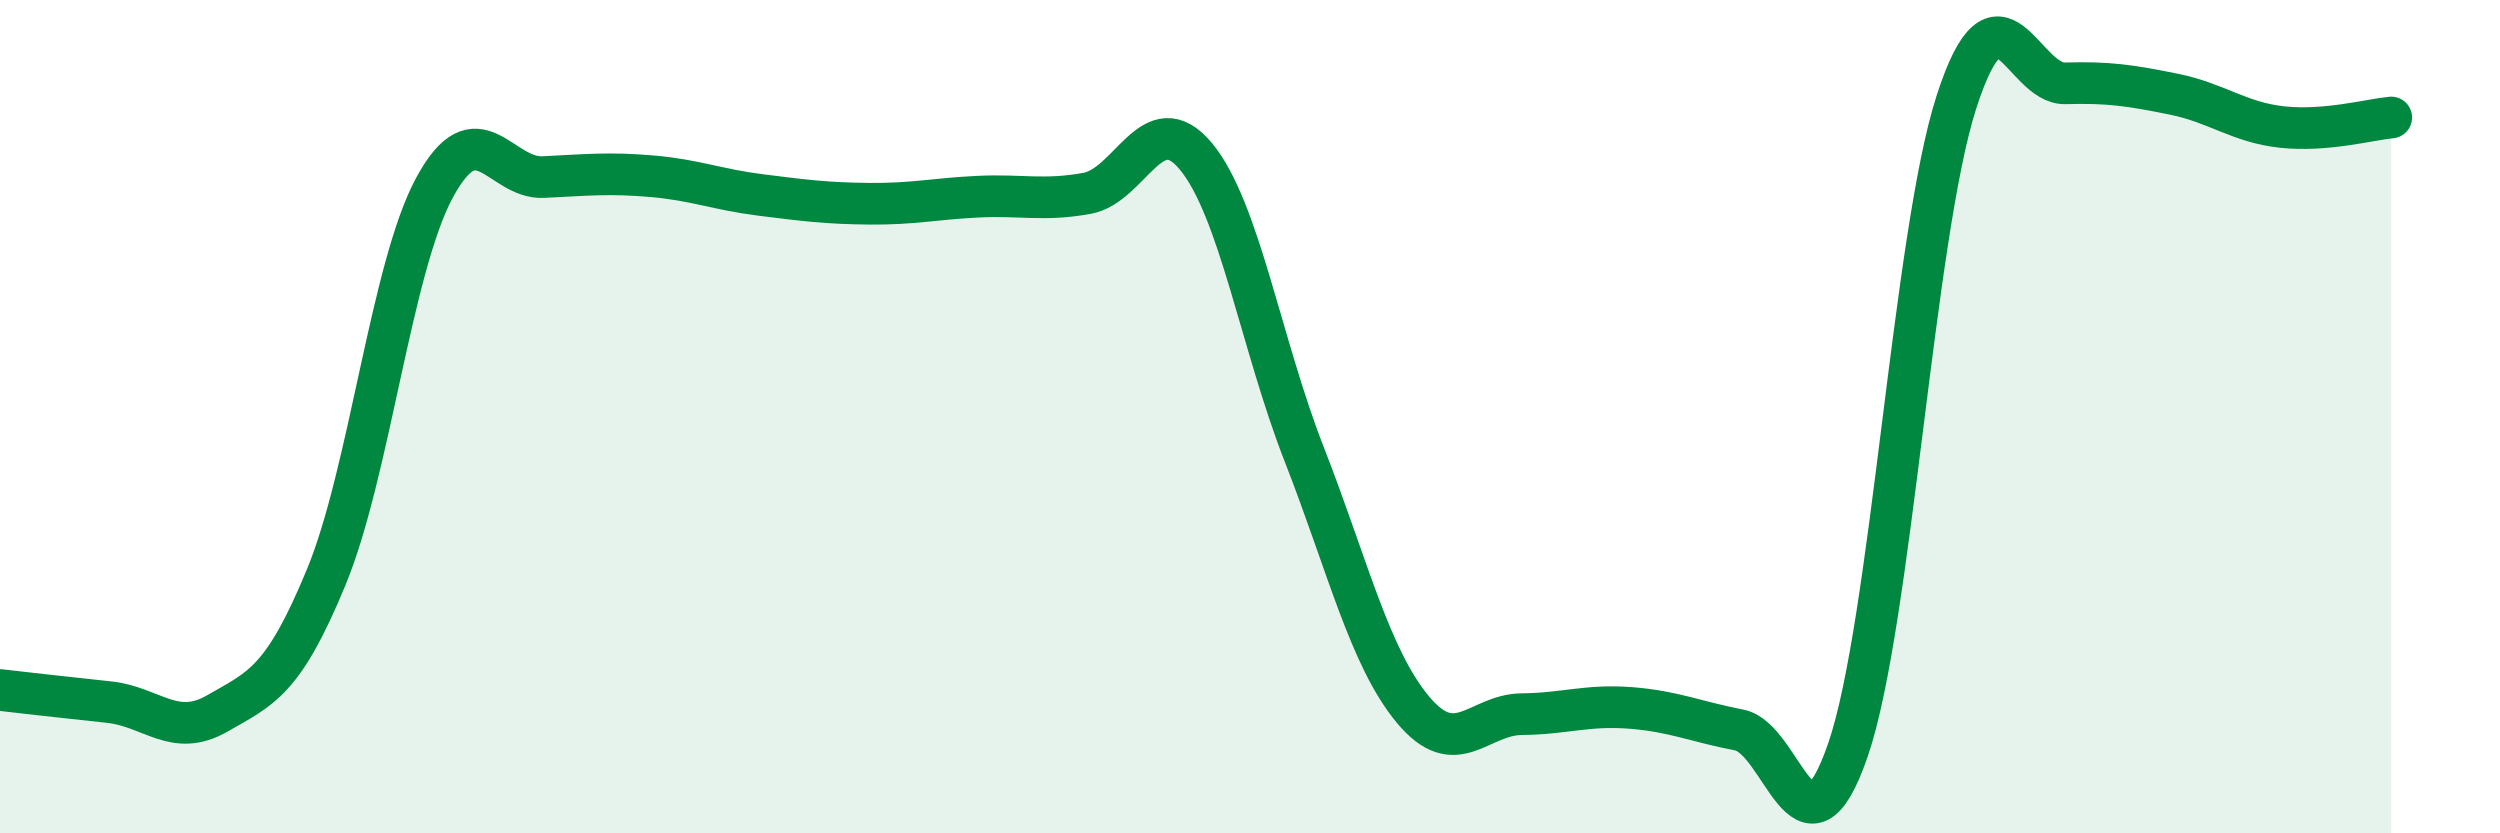 
    <svg width="60" height="20" viewBox="0 0 60 20" xmlns="http://www.w3.org/2000/svg">
      <path
        d="M 0,16.56 C 0.52,16.62 1.57,16.74 2.61,16.85 C 3.65,16.96 4.18,17.72 5.22,17.12 C 6.26,16.52 6.79,16.37 7.83,13.85 C 8.87,11.33 9.39,6.42 10.43,4.5 C 11.47,2.58 12,4.3 13.04,4.25 C 14.08,4.2 14.61,4.14 15.65,4.23 C 16.69,4.32 17.22,4.55 18.26,4.68 C 19.3,4.81 19.83,4.88 20.87,4.89 C 21.91,4.9 22.44,4.77 23.48,4.72 C 24.52,4.67 25.05,4.83 26.09,4.64 C 27.13,4.45 27.66,2.5 28.7,3.75 C 29.74,5 30.26,8.24 31.3,10.9 C 32.34,13.56 32.87,15.78 33.91,17.03 C 34.95,18.28 35.48,17.15 36.52,17.14 C 37.56,17.13 38.09,16.91 39.13,16.99 C 40.17,17.07 40.7,17.32 41.74,17.52 C 42.78,17.72 43.31,21.02 44.35,18 C 45.39,14.98 45.92,5.63 46.96,2.43 C 48,-0.77 48.53,2.03 49.57,2 C 50.61,1.97 51.13,2.05 52.17,2.26 C 53.21,2.47 53.74,2.94 54.78,3.05 C 55.82,3.16 56.87,2.87 57.39,2.82L57.39 20L0 20Z"
        fill="#008740"
        opacity="0.1"
        stroke-linecap="round"
        stroke-linejoin="round"
      />
      <path
        d="M 0,16.56 C 0.52,16.62 1.57,16.74 2.61,16.85 C 3.65,16.96 4.18,17.72 5.22,17.12 C 6.26,16.52 6.79,16.37 7.83,13.85 C 8.87,11.33 9.39,6.42 10.43,4.5 C 11.47,2.58 12,4.3 13.04,4.25 C 14.08,4.2 14.61,4.14 15.65,4.23 C 16.69,4.32 17.22,4.55 18.26,4.68 C 19.3,4.81 19.83,4.88 20.87,4.89 C 21.91,4.9 22.44,4.77 23.48,4.72 C 24.52,4.67 25.05,4.83 26.09,4.64 C 27.13,4.45 27.66,2.5 28.7,3.75 C 29.74,5 30.26,8.24 31.3,10.9 C 32.34,13.56 32.87,15.78 33.91,17.03 C 34.95,18.28 35.48,17.15 36.52,17.14 C 37.56,17.13 38.09,16.91 39.13,16.99 C 40.17,17.07 40.7,17.32 41.74,17.52 C 42.78,17.72 43.31,21.02 44.35,18 C 45.39,14.98 45.92,5.63 46.96,2.43 C 48,-0.77 48.53,2.03 49.57,2 C 50.61,1.97 51.13,2.05 52.17,2.26 C 53.21,2.47 53.74,2.94 54.78,3.05 C 55.82,3.16 56.87,2.87 57.39,2.82"
        stroke="#008740"
        stroke-width="1"
        fill="none"
        stroke-linecap="round"
        stroke-linejoin="round"
      />
    </svg>
  